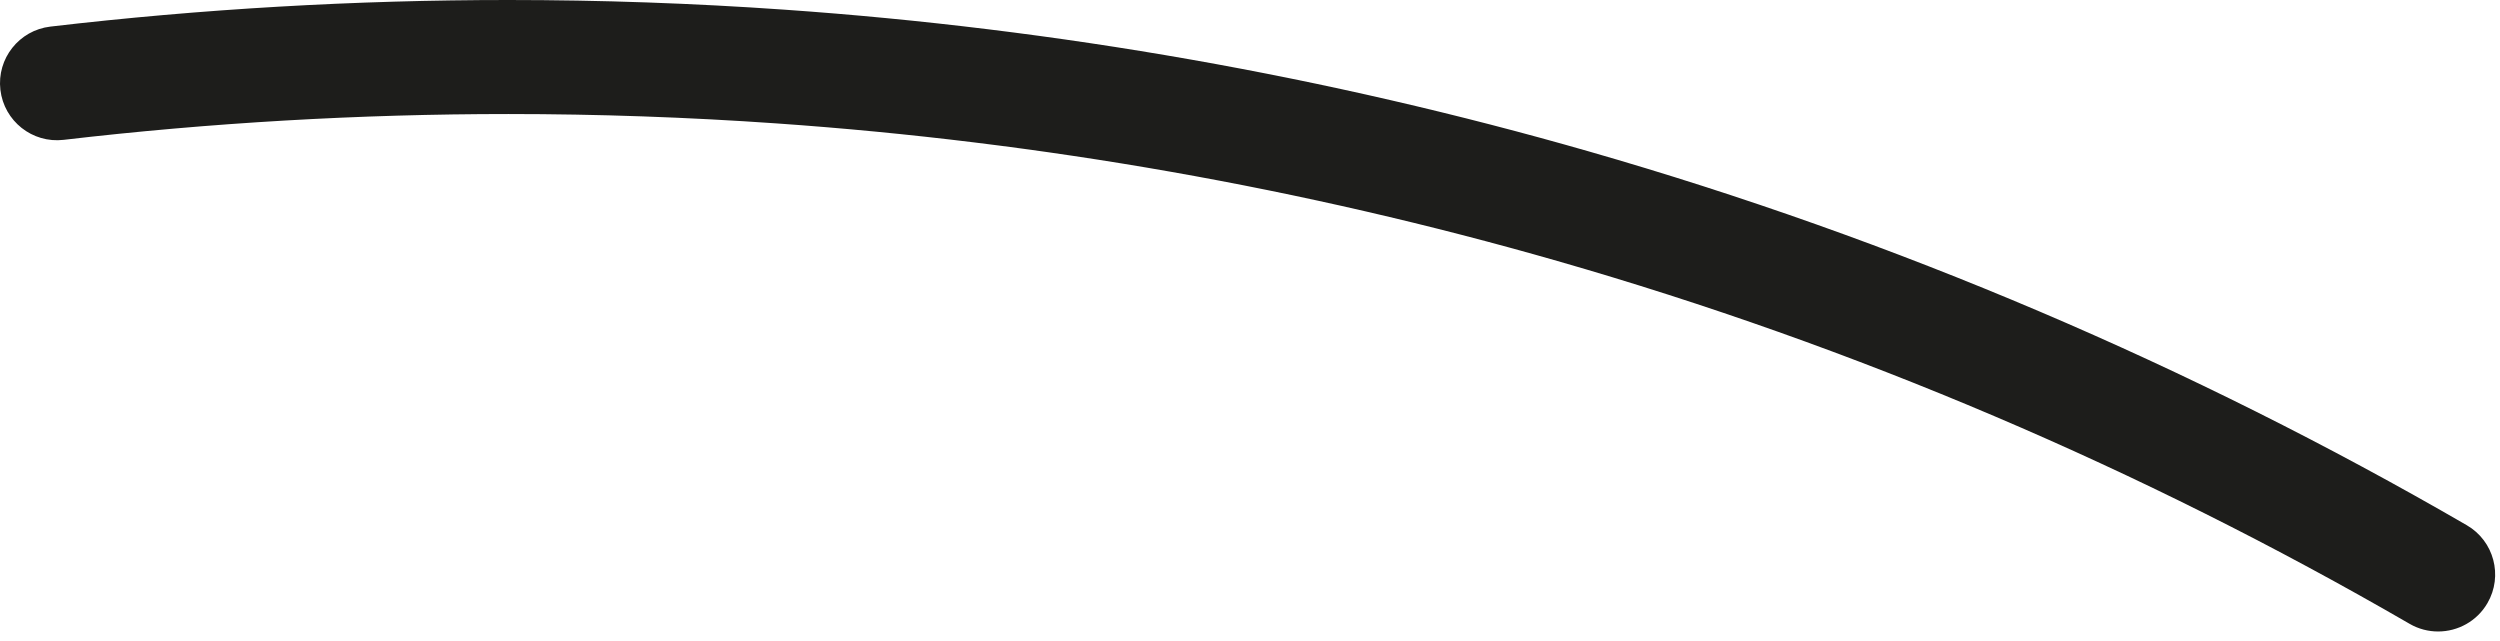 <svg preserveAspectRatio="none" width="100%" height="100%" overflow="visible" style="display: block;" viewBox="0 0 230 59" fill="none" xmlns="http://www.w3.org/2000/svg">
<path id="Vector" d="M5.852 12.866C19.334 11.29 33.099 10.491 46.773 10.491C55 10.491 63.298 10.783 71.435 11.353C95.764 13.05 119.936 17.31 143.282 24.012C170.623 31.863 196.998 43.095 221.686 57.393C222.512 57.873 223.419 58.097 224.307 58.097C226.116 58.097 227.88 57.159 228.849 55.48C230.299 52.975 229.446 49.766 226.937 48.316C201.509 33.587 174.339 22.019 146.172 13.93C122.121 7.025 97.222 2.64 72.166 0.889C63.787 0.301 55.247 0 46.773 0C32.695 0 18.517 0.822 4.636 2.447C1.759 2.783 -0.301 5.387 0.036 8.264C0.373 11.142 2.976 13.202 5.852 12.866Z" fill="#1D1D1B"/>
</svg>
